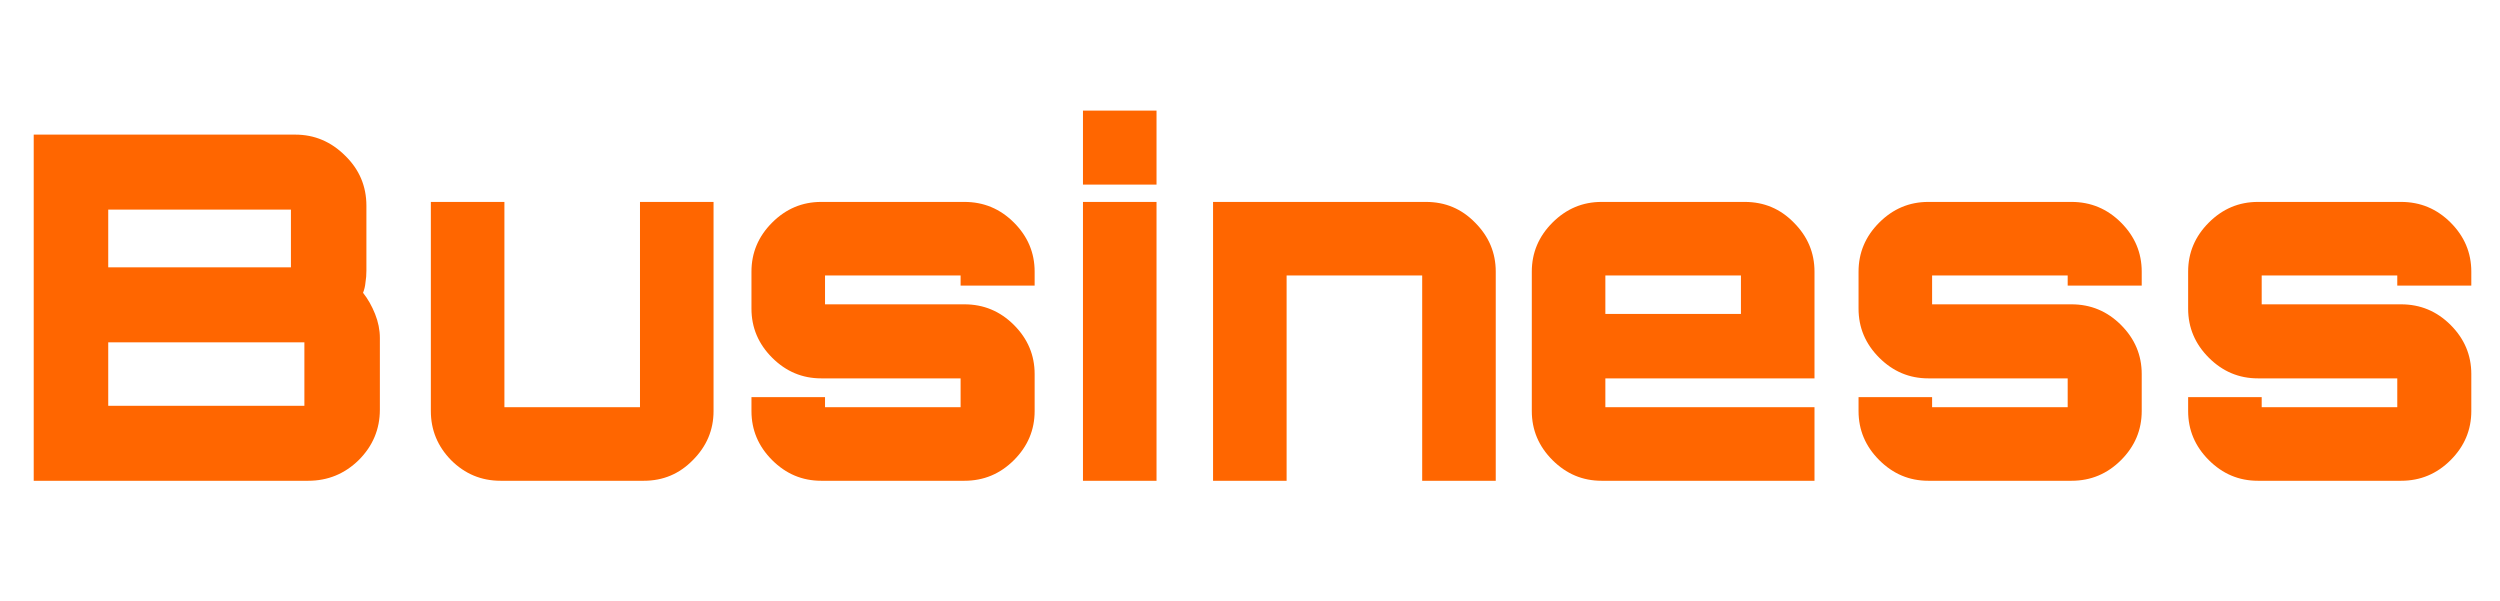 <?xml version="1.0" encoding="UTF-8"?> <svg xmlns="http://www.w3.org/2000/svg" width="208" height="50" viewBox="0 0 208 50" fill="none"> <path d="M2.805 40V11.2H24.565C26.165 11.2 27.552 11.787 28.725 12.96C29.899 14.107 30.485 15.493 30.485 17.12V22.52C30.485 22.867 30.459 23.2 30.405 23.52C30.379 23.813 30.312 24.093 30.205 24.36C30.605 24.867 30.939 25.453 31.205 26.12C31.472 26.787 31.605 27.453 31.605 28.12V34.08C31.605 35.707 31.019 37.107 29.845 38.28C28.672 39.427 27.272 40 25.645 40H2.805ZM10.325 33.76H24.005C24.885 33.76 25.325 33.76 25.325 33.76C25.325 33.76 25.325 33.32 25.325 32.44V29.8C25.325 28.92 25.325 28.48 25.325 28.48C25.325 28.48 24.885 28.48 24.005 28.48H10.325C9.445 28.48 9.005 28.48 9.005 28.48C9.005 28.48 9.005 28.92 9.005 29.8V32.44C9.005 33.32 9.005 33.76 9.005 33.76C9.005 33.76 9.445 33.76 10.325 33.76ZM10.325 22.24H22.885C23.765 22.24 24.205 22.24 24.205 22.24C24.205 22.24 24.205 21.8 24.205 20.92V18.76C24.205 17.88 24.205 17.44 24.205 17.44C24.205 17.44 23.765 17.44 22.885 17.44H10.325C9.445 17.44 9.005 17.44 9.005 17.44C9.005 17.44 9.005 17.88 9.005 18.76V20.92C9.005 21.8 9.005 22.24 9.005 22.24C9.005 22.24 9.445 22.24 10.325 22.24ZM41.647 40C40.047 40 38.673 39.427 37.527 38.28C36.407 37.133 35.847 35.773 35.847 34.2V16.8H41.967V32.56C41.967 33.44 41.967 33.88 41.967 33.88C41.967 33.88 42.407 33.88 43.287 33.88H51.927C52.807 33.88 53.247 33.88 53.247 33.88C53.247 33.88 53.247 33.44 53.247 32.56V16.8H59.367V34.2C59.367 35.773 58.793 37.133 57.647 38.28C56.527 39.427 55.167 40 53.567 40H41.647ZM68.322 40C66.748 40 65.388 39.427 64.242 38.28C63.095 37.133 62.522 35.773 62.522 34.2V33.04H68.642V33.24C68.642 33.667 68.642 33.88 68.642 33.88C68.642 33.88 68.855 33.88 69.282 33.88H79.282C79.708 33.88 79.922 33.88 79.922 33.88C79.922 33.88 79.922 33.667 79.922 33.24V32.12C79.922 31.693 79.922 31.48 79.922 31.48C79.922 31.48 79.708 31.48 79.282 31.48H68.322C66.748 31.48 65.388 30.907 64.242 29.76C63.095 28.613 62.522 27.253 62.522 25.68V22.6C62.522 21.027 63.095 19.667 64.242 18.52C65.388 17.373 66.748 16.8 68.322 16.8H80.242C81.842 16.8 83.215 17.373 84.362 18.52C85.508 19.667 86.082 21.027 86.082 22.6V23.76H79.922V23.56C79.922 23.133 79.922 22.92 79.922 22.92C79.922 22.92 79.708 22.92 79.282 22.92H69.282C68.855 22.92 68.642 22.92 68.642 22.92C68.642 22.92 68.642 23.133 68.642 23.56V24.68C68.642 25.107 68.642 25.32 68.642 25.32C68.642 25.32 68.855 25.32 69.282 25.32H80.242C81.842 25.32 83.215 25.893 84.362 27.04C85.508 28.187 86.082 29.547 86.082 31.12V34.2C86.082 35.773 85.508 37.133 84.362 38.28C83.215 39.427 81.842 40 80.242 40H68.322ZM90.103 40V16.8H96.223V40H90.103ZM90.103 15.36V9.2H96.223V15.36H90.103ZM100.926 40V16.8H118.646C120.246 16.8 121.606 17.373 122.726 18.52C123.872 19.667 124.446 21.027 124.446 22.6V40H118.326V24.24C118.326 23.36 118.326 22.92 118.326 22.92C118.326 22.92 117.886 22.92 117.006 22.92H108.366C107.486 22.92 107.046 22.92 107.046 22.92C107.046 22.92 107.046 23.36 107.046 24.24V40H100.926ZM133.246 40C131.673 40 130.313 39.427 129.166 38.28C128.02 37.133 127.446 35.773 127.446 34.2V22.6C127.446 21.027 128.02 19.667 129.166 18.52C130.313 17.373 131.673 16.8 133.246 16.8H145.166C146.766 16.8 148.126 17.373 149.246 18.52C150.393 19.667 150.966 21.027 150.966 22.6V31.48H133.566V32.56C133.566 33.44 133.566 33.88 133.566 33.88C133.566 33.88 134.006 33.88 134.886 33.88H150.966V40H133.246ZM133.566 26.12H144.846V24.24C144.846 23.36 144.846 22.92 144.846 22.92C144.846 22.92 144.406 22.92 143.526 22.92H134.886C134.006 22.92 133.566 22.92 133.566 22.92C133.566 22.92 133.566 23.36 133.566 24.24V26.12ZM160.431 40C158.858 40 157.498 39.427 156.351 38.28C155.204 37.133 154.631 35.773 154.631 34.2V33.04H160.751V33.24C160.751 33.667 160.751 33.88 160.751 33.88C160.751 33.88 160.964 33.88 161.391 33.88H171.391C171.818 33.88 172.031 33.88 172.031 33.88C172.031 33.88 172.031 33.667 172.031 33.24V32.12C172.031 31.693 172.031 31.48 172.031 31.48C172.031 31.48 171.818 31.48 171.391 31.48H160.431C158.858 31.48 157.498 30.907 156.351 29.76C155.204 28.613 154.631 27.253 154.631 25.68V22.6C154.631 21.027 155.204 19.667 156.351 18.52C157.498 17.373 158.858 16.8 160.431 16.8H172.351C173.951 16.8 175.324 17.373 176.471 18.52C177.618 19.667 178.191 21.027 178.191 22.6V23.76H172.031V23.56C172.031 23.133 172.031 22.92 172.031 22.92C172.031 22.92 171.818 22.92 171.391 22.92H161.391C160.964 22.92 160.751 22.92 160.751 22.92C160.751 22.92 160.751 23.133 160.751 23.56V24.68C160.751 25.107 160.751 25.32 160.751 25.32C160.751 25.32 160.964 25.32 161.391 25.32H172.351C173.951 25.32 175.324 25.893 176.471 27.04C177.618 28.187 178.191 29.547 178.191 31.12V34.2C178.191 35.773 177.618 37.133 176.471 38.28C175.324 39.427 173.951 40 172.351 40H160.431ZM187.853 40C186.279 40 184.919 39.427 183.773 38.28C182.626 37.133 182.053 35.773 182.053 34.2V33.04H188.173V33.24C188.173 33.667 188.173 33.88 188.173 33.88C188.173 33.88 188.386 33.88 188.813 33.88H198.813C199.239 33.88 199.453 33.88 199.453 33.88C199.453 33.88 199.453 33.667 199.453 33.24V32.12C199.453 31.693 199.453 31.48 199.453 31.48C199.453 31.48 199.239 31.48 198.813 31.48H187.853C186.279 31.48 184.919 30.907 183.773 29.76C182.626 28.613 182.053 27.253 182.053 25.68V22.6C182.053 21.027 182.626 19.667 183.773 18.52C184.919 17.373 186.279 16.8 187.853 16.8H199.773C201.373 16.8 202.746 17.373 203.893 18.52C205.039 19.667 205.613 21.027 205.613 22.6V23.76H199.453V23.56C199.453 23.133 199.453 22.92 199.453 22.92C199.453 22.92 199.239 22.92 198.813 22.92H188.813C188.386 22.92 188.173 22.92 188.173 22.92C188.173 22.92 188.173 23.133 188.173 23.56V24.68C188.173 25.107 188.173 25.32 188.173 25.32C188.173 25.32 188.386 25.32 188.813 25.32H199.773C201.373 25.32 202.746 25.893 203.893 27.04C205.039 28.187 205.613 29.547 205.613 31.12V34.2C205.613 35.773 205.039 37.133 203.893 38.28C202.746 39.427 201.373 40 199.773 40H187.853Z" fill="#FF6600"></path> </svg> 